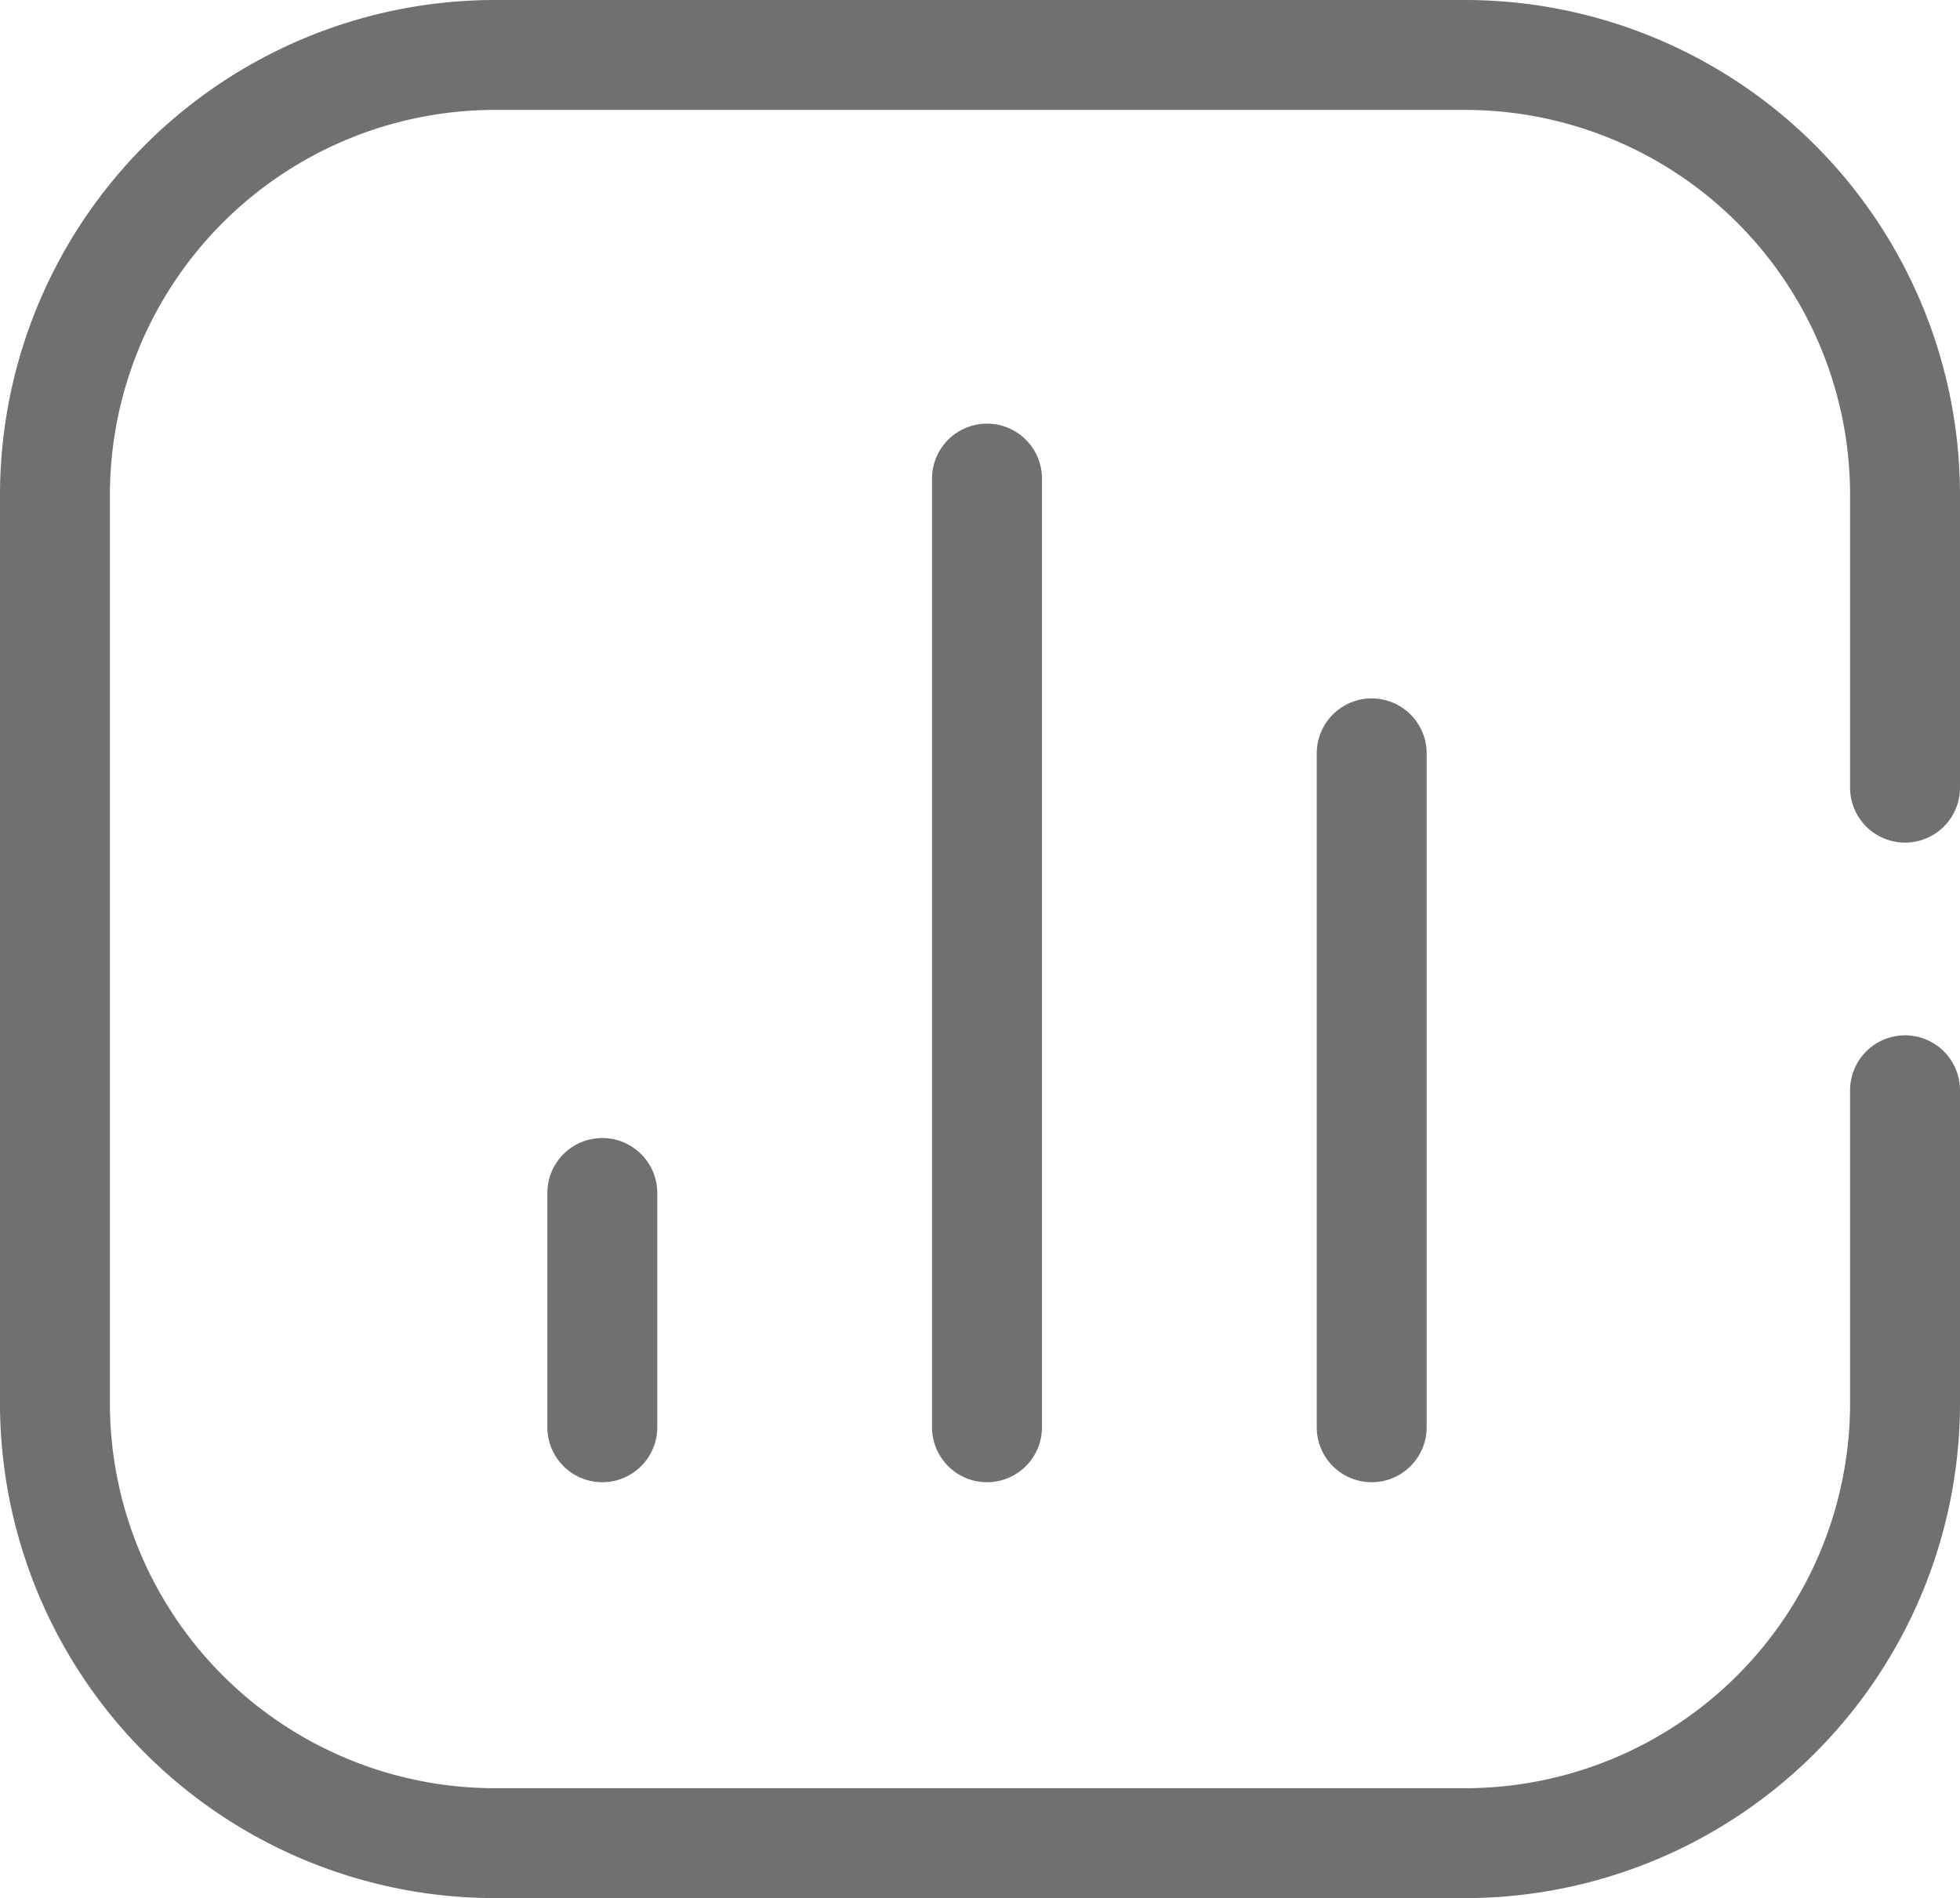 <svg xmlns="http://www.w3.org/2000/svg" width="35.665" height="34.543" viewBox="0 0 35.665 34.543"><defs><style>.a{fill:#707070;}</style></defs><g transform="translate(-1082 -1208)"><g transform="translate(1045.288 1162.44)"><path class="a" d="M63.377,80.1H45.712a9.01,9.01,0,0,1-9-9V54.56a9.01,9.01,0,0,1,9-9H63.377a9.01,9.01,0,0,1,9,9v5.333a1,1,0,1,1-2,0V54.56a7.009,7.009,0,0,0-7-7H45.712a7.009,7.009,0,0,0-7,7V71.1a7.008,7.008,0,0,0,7,7H63.377a7.008,7.008,0,0,0,7-7V65.4a1,1,0,0,1,2,0v5.7A9.01,9.01,0,0,1,63.377,80.1Z"/><path class="a" d="M47.672,72.532a1,1,0,0,1-1-1V67.269a1,1,0,0,1,2,0v4.263A1,1,0,0,1,47.672,72.532Z"/><path class="a" d="M54.672,72.532a1,1,0,0,1-1-1V54.269a1,1,0,0,1,2,0V71.532A1,1,0,0,1,54.672,72.532Z"/><path class="a" d="M61.672,72.532a1,1,0,0,1-1-1V59.269a1,1,0,0,1,2,0V71.532A1,1,0,0,1,61.672,72.532Z"/></g></g></svg>